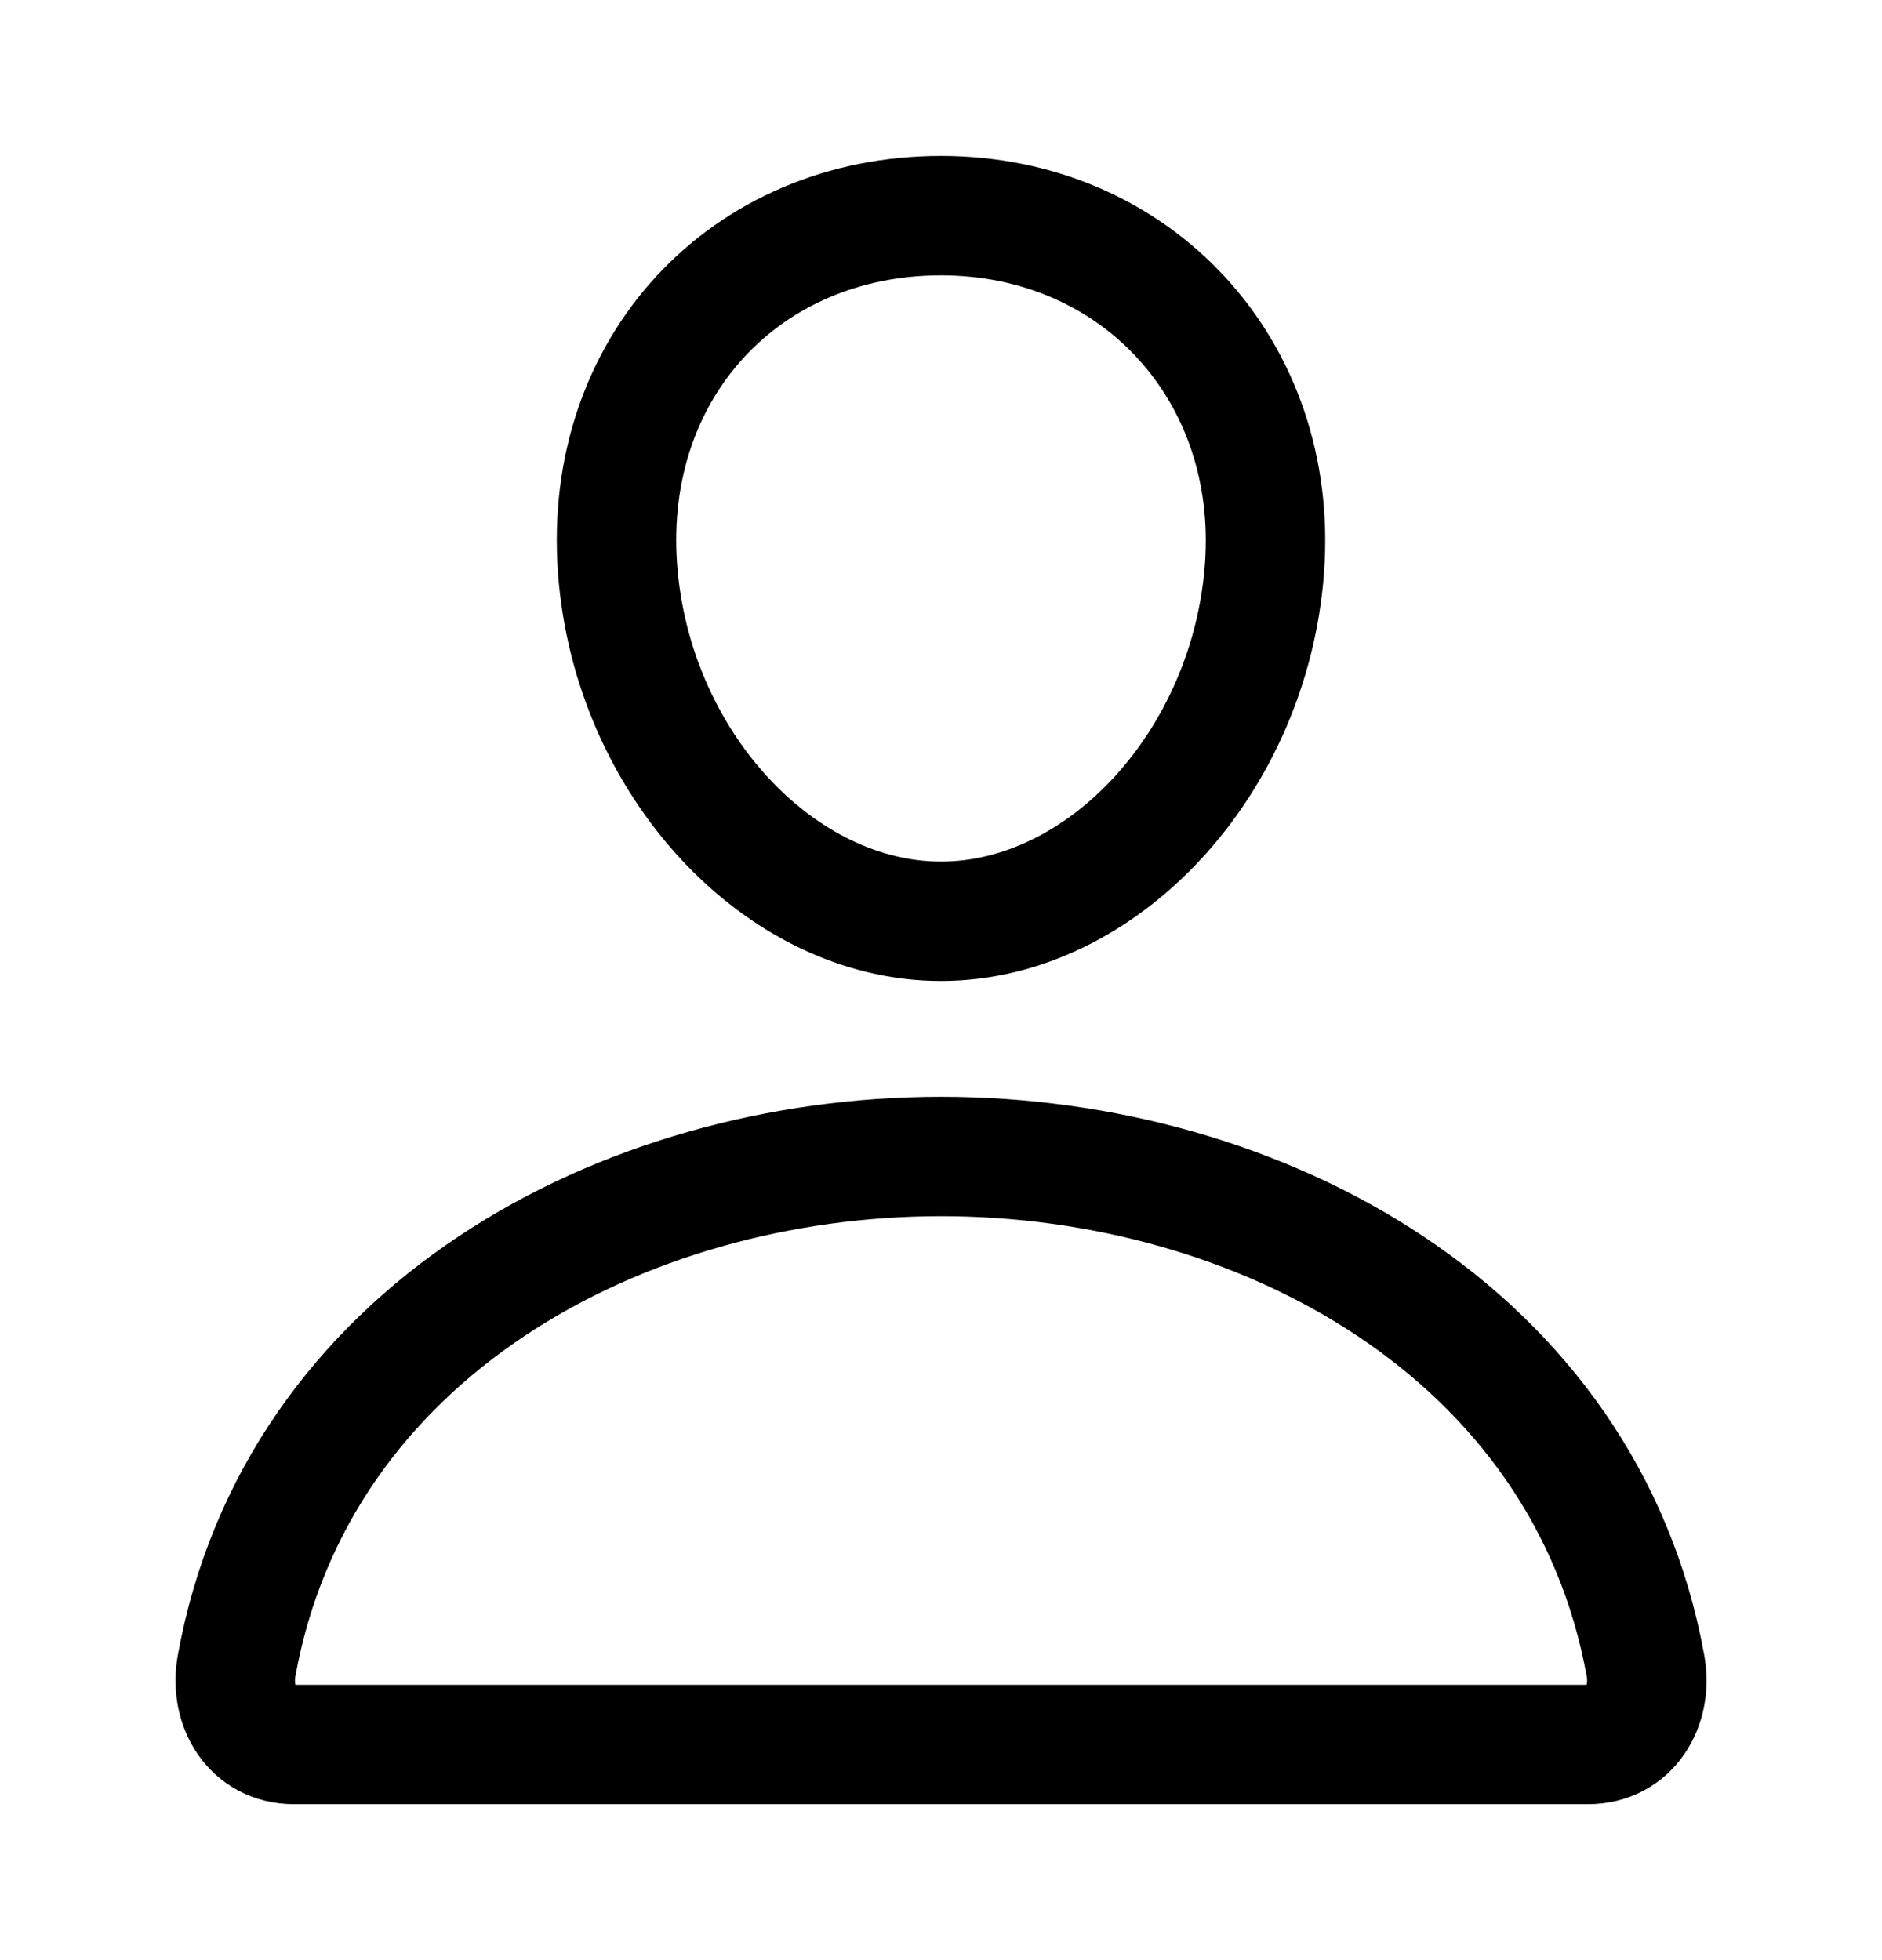 <svg width="24" height="25" viewBox="0 0 24 25" fill="none" xmlns="http://www.w3.org/2000/svg">
<path d="M16.125 7.25C15.941 9.728 14.062 11.75 12 11.75C9.938 11.75 8.056 9.729 7.875 7.25C7.688 4.672 9.516 2.75 12 2.75C14.484 2.75 16.312 4.719 16.125 7.25Z" stroke="black" stroke-width="1.523" stroke-linecap="round" stroke-linejoin="round"/>
<path d="M12 14.75C7.922 14.75 3.783 17 3.017 21.247C2.925 21.759 3.214 22.25 3.75 22.25H20.25C20.786 22.25 21.076 21.759 20.984 21.247C20.217 17 16.078 14.75 12 14.75Z" stroke="black" stroke-width="1.523" stroke-miterlimit="10"/>
</svg>

